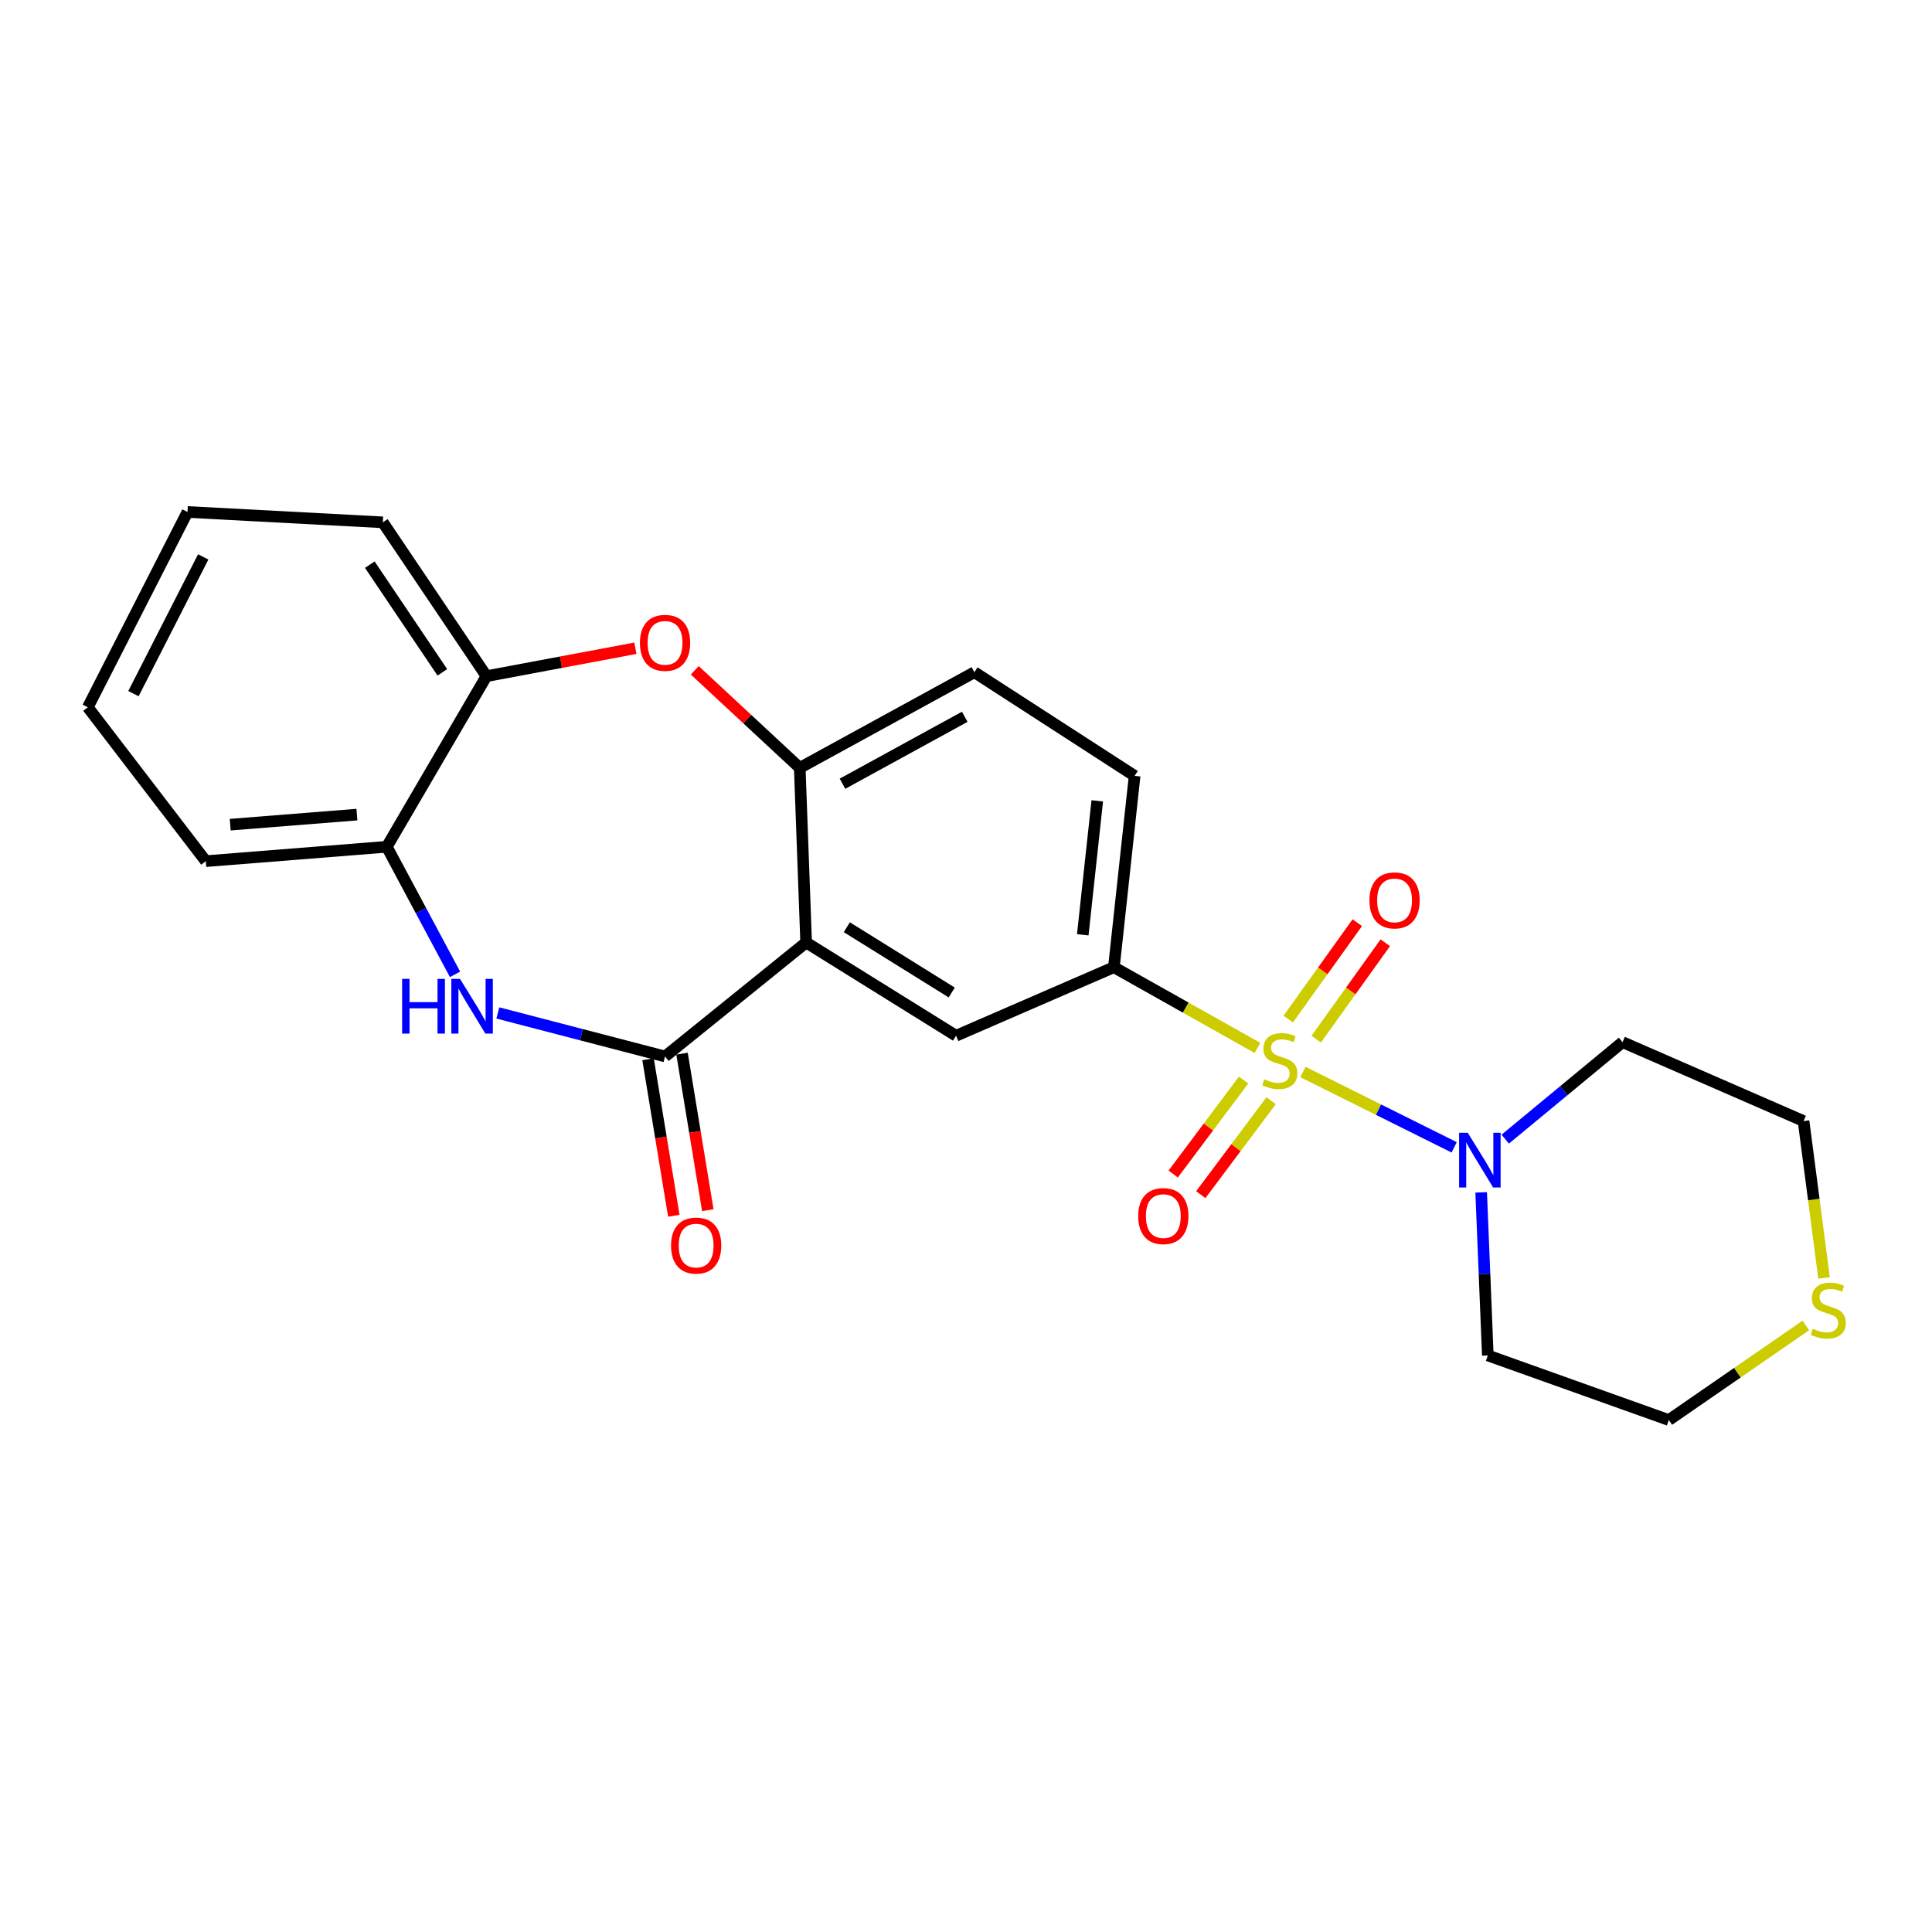 <?xml version='1.0' encoding='iso-8859-1'?>
<svg version='1.1' baseProfile='full'
              xmlns='http://www.w3.org/2000/svg'
                      xmlns:rdkit='http://www.rdkit.org/xml'
                      xmlns:xlink='http://www.w3.org/1999/xlink'
                  xml:space='preserve'
width='1000px' height='1000px' viewBox='0 0 1000 1000'>
<!-- END OF HEADER -->
<rect style='opacity:1.0;fill:#FFFFFF;stroke:none' width='1000' height='1000' x='0' y='0'> </rect>
<path class='bond-3' d='M 674.379,554.859 L 713.526,574.36' style='fill:none;fill-rule:evenodd;stroke:#CCCC00;stroke-width:6px;stroke-linecap:butt;stroke-linejoin:miter;stroke-opacity:1' />
<path class='bond-3' d='M 713.526,574.36 L 752.673,593.86' style='fill:none;fill-rule:evenodd;stroke:#0000FF;stroke-width:6px;stroke-linecap:butt;stroke-linejoin:miter;stroke-opacity:1' />
<path class='bond-4' d='M 650.864,542.406 L 613.707,521.515' style='fill:none;fill-rule:evenodd;stroke:#CCCC00;stroke-width:6px;stroke-linecap:butt;stroke-linejoin:miter;stroke-opacity:1' />
<path class='bond-4' d='M 613.707,521.515 L 576.55,500.624' style='fill:none;fill-rule:evenodd;stroke:#000000;stroke-width:6px;stroke-linecap:butt;stroke-linejoin:miter;stroke-opacity:1' />
<path class='bond-10' d='M 643.679,559.029 L 625.462,583.35' style='fill:none;fill-rule:evenodd;stroke:#CCCC00;stroke-width:6px;stroke-linecap:butt;stroke-linejoin:miter;stroke-opacity:1' />
<path class='bond-10' d='M 625.462,583.35 L 607.245,607.671' style='fill:none;fill-rule:evenodd;stroke:#FF0000;stroke-width:6px;stroke-linecap:butt;stroke-linejoin:miter;stroke-opacity:1' />
<path class='bond-10' d='M 657.947,569.717 L 639.73,594.038' style='fill:none;fill-rule:evenodd;stroke:#CCCC00;stroke-width:6px;stroke-linecap:butt;stroke-linejoin:miter;stroke-opacity:1' />
<path class='bond-10' d='M 639.73,594.038 L 621.513,618.358' style='fill:none;fill-rule:evenodd;stroke:#FF0000;stroke-width:6px;stroke-linecap:butt;stroke-linejoin:miter;stroke-opacity:1' />
<path class='bond-11' d='M 681.283,537.851 L 699.153,512.907' style='fill:none;fill-rule:evenodd;stroke:#CCCC00;stroke-width:6px;stroke-linecap:butt;stroke-linejoin:miter;stroke-opacity:1' />
<path class='bond-11' d='M 699.153,512.907 L 717.023,487.963' style='fill:none;fill-rule:evenodd;stroke:#FF0000;stroke-width:6px;stroke-linecap:butt;stroke-linejoin:miter;stroke-opacity:1' />
<path class='bond-11' d='M 666.791,527.47 L 684.661,502.525' style='fill:none;fill-rule:evenodd;stroke:#CCCC00;stroke-width:6px;stroke-linecap:butt;stroke-linejoin:miter;stroke-opacity:1' />
<path class='bond-11' d='M 684.661,502.525 L 702.531,477.581' style='fill:none;fill-rule:evenodd;stroke:#FF0000;stroke-width:6px;stroke-linecap:butt;stroke-linejoin:miter;stroke-opacity:1' />
<path class='bond-0' d='M 417.256,487.828 L 494.843,536.1' style='fill:none;fill-rule:evenodd;stroke:#000000;stroke-width:6px;stroke-linecap:butt;stroke-linejoin:miter;stroke-opacity:1' />
<path class='bond-0' d='M 438.311,479.932 L 492.622,513.722' style='fill:none;fill-rule:evenodd;stroke:#000000;stroke-width:6px;stroke-linecap:butt;stroke-linejoin:miter;stroke-opacity:1' />
<path class='bond-1' d='M 417.256,487.828 L 344.225,546.826' style='fill:none;fill-rule:evenodd;stroke:#000000;stroke-width:6px;stroke-linecap:butt;stroke-linejoin:miter;stroke-opacity:1' />
<path class='bond-25' d='M 417.256,487.828 L 413.948,397.445' style='fill:none;fill-rule:evenodd;stroke:#000000;stroke-width:6px;stroke-linecap:butt;stroke-linejoin:miter;stroke-opacity:1' />
<path class='bond-2' d='M 344.225,546.826 L 300.949,535.56' style='fill:none;fill-rule:evenodd;stroke:#000000;stroke-width:6px;stroke-linecap:butt;stroke-linejoin:miter;stroke-opacity:1' />
<path class='bond-2' d='M 300.949,535.56 L 257.674,524.295' style='fill:none;fill-rule:evenodd;stroke:#0000FF;stroke-width:6px;stroke-linecap:butt;stroke-linejoin:miter;stroke-opacity:1' />
<path class='bond-12' d='M 335.43,548.274 L 342.099,588.775' style='fill:none;fill-rule:evenodd;stroke:#000000;stroke-width:6px;stroke-linecap:butt;stroke-linejoin:miter;stroke-opacity:1' />
<path class='bond-12' d='M 342.099,588.775 L 348.768,629.277' style='fill:none;fill-rule:evenodd;stroke:#FF0000;stroke-width:6px;stroke-linecap:butt;stroke-linejoin:miter;stroke-opacity:1' />
<path class='bond-12' d='M 353.02,545.377 L 359.689,585.879' style='fill:none;fill-rule:evenodd;stroke:#000000;stroke-width:6px;stroke-linecap:butt;stroke-linejoin:miter;stroke-opacity:1' />
<path class='bond-12' d='M 359.689,585.879 L 366.358,626.38' style='fill:none;fill-rule:evenodd;stroke:#FF0000;stroke-width:6px;stroke-linecap:butt;stroke-linejoin:miter;stroke-opacity:1' />
<path class='bond-8' d='M 235.528,504.328 L 217.865,471.308' style='fill:none;fill-rule:evenodd;stroke:#0000FF;stroke-width:6px;stroke-linecap:butt;stroke-linejoin:miter;stroke-opacity:1' />
<path class='bond-8' d='M 217.865,471.308 L 200.203,438.289' style='fill:none;fill-rule:evenodd;stroke:#000000;stroke-width:6px;stroke-linecap:butt;stroke-linejoin:miter;stroke-opacity:1' />
<path class='bond-16' d='M 779.108,589.621 L 809.466,564.514' style='fill:none;fill-rule:evenodd;stroke:#0000FF;stroke-width:6px;stroke-linecap:butt;stroke-linejoin:miter;stroke-opacity:1' />
<path class='bond-16' d='M 809.466,564.514 L 839.825,539.408' style='fill:none;fill-rule:evenodd;stroke:#000000;stroke-width:6px;stroke-linecap:butt;stroke-linejoin:miter;stroke-opacity:1' />
<path class='bond-17' d='M 766.652,617.174 L 768.372,659.374' style='fill:none;fill-rule:evenodd;stroke:#0000FF;stroke-width:6px;stroke-linecap:butt;stroke-linejoin:miter;stroke-opacity:1' />
<path class='bond-17' d='M 768.372,659.374 L 770.092,701.574' style='fill:none;fill-rule:evenodd;stroke:#000000;stroke-width:6px;stroke-linecap:butt;stroke-linejoin:miter;stroke-opacity:1' />
<path class='bond-7' d='M 576.55,500.624 L 494.843,536.1' style='fill:none;fill-rule:evenodd;stroke:#000000;stroke-width:6px;stroke-linecap:butt;stroke-linejoin:miter;stroke-opacity:1' />
<path class='bond-13' d='M 576.55,500.624 L 587.276,401.585' style='fill:none;fill-rule:evenodd;stroke:#000000;stroke-width:6px;stroke-linecap:butt;stroke-linejoin:miter;stroke-opacity:1' />
<path class='bond-13' d='M 560.436,483.849 L 567.944,414.522' style='fill:none;fill-rule:evenodd;stroke:#000000;stroke-width:6px;stroke-linecap:butt;stroke-linejoin:miter;stroke-opacity:1' />
<path class='bond-5' d='M 413.948,397.445 L 504.351,347.946' style='fill:none;fill-rule:evenodd;stroke:#000000;stroke-width:6px;stroke-linecap:butt;stroke-linejoin:miter;stroke-opacity:1' />
<path class='bond-5' d='M 436.07,405.657 L 499.352,371.007' style='fill:none;fill-rule:evenodd;stroke:#000000;stroke-width:6px;stroke-linecap:butt;stroke-linejoin:miter;stroke-opacity:1' />
<path class='bond-6' d='M 413.948,397.445 L 386.776,372.196' style='fill:none;fill-rule:evenodd;stroke:#000000;stroke-width:6px;stroke-linecap:butt;stroke-linejoin:miter;stroke-opacity:1' />
<path class='bond-6' d='M 386.776,372.196 L 359.604,346.946' style='fill:none;fill-rule:evenodd;stroke:#FF0000;stroke-width:6px;stroke-linecap:butt;stroke-linejoin:miter;stroke-opacity:1' />
<path class='bond-9' d='M 328.874,335.533 L 290.333,342.759' style='fill:none;fill-rule:evenodd;stroke:#FF0000;stroke-width:6px;stroke-linecap:butt;stroke-linejoin:miter;stroke-opacity:1' />
<path class='bond-9' d='M 290.333,342.759 L 251.792,349.986' style='fill:none;fill-rule:evenodd;stroke:#000000;stroke-width:6px;stroke-linecap:butt;stroke-linejoin:miter;stroke-opacity:1' />
<path class='bond-20' d='M 200.203,438.289 L 106.522,445.737' style='fill:none;fill-rule:evenodd;stroke:#000000;stroke-width:6px;stroke-linecap:butt;stroke-linejoin:miter;stroke-opacity:1' />
<path class='bond-20' d='M 184.738,421.635 L 119.161,426.849' style='fill:none;fill-rule:evenodd;stroke:#000000;stroke-width:6px;stroke-linecap:butt;stroke-linejoin:miter;stroke-opacity:1' />
<path class='bond-26' d='M 200.203,438.289 L 251.792,349.986' style='fill:none;fill-rule:evenodd;stroke:#000000;stroke-width:6px;stroke-linecap:butt;stroke-linejoin:miter;stroke-opacity:1' />
<path class='bond-21' d='M 251.792,349.986 L 198.143,270.359' style='fill:none;fill-rule:evenodd;stroke:#000000;stroke-width:6px;stroke-linecap:butt;stroke-linejoin:miter;stroke-opacity:1' />
<path class='bond-21' d='M 228.96,348.003 L 191.406,292.264' style='fill:none;fill-rule:evenodd;stroke:#000000;stroke-width:6px;stroke-linecap:butt;stroke-linejoin:miter;stroke-opacity:1' />
<path class='bond-14' d='M 587.276,401.585 L 504.351,347.946' style='fill:none;fill-rule:evenodd;stroke:#000000;stroke-width:6px;stroke-linecap:butt;stroke-linejoin:miter;stroke-opacity:1' />
<path class='bond-15' d='M 934.705,686.049 L 899.239,710.529' style='fill:none;fill-rule:evenodd;stroke:#CCCC00;stroke-width:6px;stroke-linecap:butt;stroke-linejoin:miter;stroke-opacity:1' />
<path class='bond-15' d='M 899.239,710.529 L 863.772,735.009' style='fill:none;fill-rule:evenodd;stroke:#000000;stroke-width:6px;stroke-linecap:butt;stroke-linejoin:miter;stroke-opacity:1' />
<path class='bond-24' d='M 944.125,661.466 L 938.82,620.864' style='fill:none;fill-rule:evenodd;stroke:#CCCC00;stroke-width:6px;stroke-linecap:butt;stroke-linejoin:miter;stroke-opacity:1' />
<path class='bond-24' d='M 938.82,620.864 L 933.516,580.261' style='fill:none;fill-rule:evenodd;stroke:#000000;stroke-width:6px;stroke-linecap:butt;stroke-linejoin:miter;stroke-opacity:1' />
<path class='bond-18' d='M 839.825,539.408 L 933.516,580.261' style='fill:none;fill-rule:evenodd;stroke:#000000;stroke-width:6px;stroke-linecap:butt;stroke-linejoin:miter;stroke-opacity:1' />
<path class='bond-19' d='M 770.092,701.574 L 863.772,735.009' style='fill:none;fill-rule:evenodd;stroke:#000000;stroke-width:6px;stroke-linecap:butt;stroke-linejoin:miter;stroke-opacity:1' />
<path class='bond-23' d='M 106.522,445.737 L 45.455,366.08' style='fill:none;fill-rule:evenodd;stroke:#000000;stroke-width:6px;stroke-linecap:butt;stroke-linejoin:miter;stroke-opacity:1' />
<path class='bond-22' d='M 198.143,270.359 L 97.044,264.991' style='fill:none;fill-rule:evenodd;stroke:#000000;stroke-width:6px;stroke-linecap:butt;stroke-linejoin:miter;stroke-opacity:1' />
<path class='bond-27' d='M 97.044,264.991 L 45.455,366.08' style='fill:none;fill-rule:evenodd;stroke:#000000;stroke-width:6px;stroke-linecap:butt;stroke-linejoin:miter;stroke-opacity:1' />
<path class='bond-27' d='M 105.184,288.258 L 69.072,359.02' style='fill:none;fill-rule:evenodd;stroke:#000000;stroke-width:6px;stroke-linecap:butt;stroke-linejoin:miter;stroke-opacity:1' />
<path  class='atom-0' d='M 654.407 558.615
Q 654.727 558.735, 656.047 559.295
Q 657.367 559.855, 658.807 560.215
Q 660.287 560.535, 661.727 560.535
Q 664.407 560.535, 665.967 559.255
Q 667.527 557.935, 667.527 555.655
Q 667.527 554.095, 666.727 553.135
Q 665.967 552.175, 664.767 551.655
Q 663.567 551.135, 661.567 550.535
Q 659.047 549.775, 657.527 549.055
Q 656.047 548.335, 654.967 546.815
Q 653.927 545.295, 653.927 542.735
Q 653.927 539.175, 656.327 536.975
Q 658.767 534.775, 663.567 534.775
Q 666.847 534.775, 670.567 536.335
L 669.647 539.415
Q 666.247 538.015, 663.687 538.015
Q 660.927 538.015, 659.407 539.175
Q 657.887 540.295, 657.927 542.255
Q 657.927 543.775, 658.687 544.695
Q 659.487 545.615, 660.607 546.135
Q 661.767 546.655, 663.687 547.255
Q 666.247 548.055, 667.767 548.855
Q 669.287 549.655, 670.367 551.295
Q 671.487 552.895, 671.487 555.655
Q 671.487 559.575, 668.847 561.695
Q 666.247 563.775, 661.887 563.775
Q 659.367 563.775, 657.447 563.215
Q 655.567 562.695, 653.327 561.775
L 654.407 558.615
' fill='#CCCC00'/>
<path  class='atom-3' d='M 208.134 506.668
L 211.974 506.668
L 211.974 518.708
L 226.454 518.708
L 226.454 506.668
L 230.294 506.668
L 230.294 534.988
L 226.454 534.988
L 226.454 521.908
L 211.974 521.908
L 211.974 534.988
L 208.134 534.988
L 208.134 506.668
' fill='#0000FF'/>
<path  class='atom-3' d='M 238.094 506.668
L 247.374 521.668
Q 248.294 523.148, 249.774 525.828
Q 251.254 528.508, 251.334 528.668
L 251.334 506.668
L 255.094 506.668
L 255.094 534.988
L 251.214 534.988
L 241.254 518.588
Q 240.094 516.668, 238.854 514.468
Q 237.654 512.268, 237.294 511.588
L 237.294 534.988
L 233.614 534.988
L 233.614 506.668
L 238.094 506.668
' fill='#0000FF'/>
<path  class='atom-4' d='M 759.712 586.325
L 768.992 601.325
Q 769.912 602.805, 771.392 605.485
Q 772.872 608.165, 772.952 608.325
L 772.952 586.325
L 776.712 586.325
L 776.712 614.645
L 772.832 614.645
L 762.872 598.245
Q 761.712 596.325, 760.472 594.125
Q 759.272 591.925, 758.912 591.245
L 758.912 614.645
L 755.232 614.645
L 755.232 586.325
L 759.712 586.325
' fill='#0000FF'/>
<path  class='atom-7' d='M 331.225 332.734
Q 331.225 325.934, 334.585 322.134
Q 337.945 318.334, 344.225 318.334
Q 350.505 318.334, 353.865 322.134
Q 357.225 325.934, 357.225 332.734
Q 357.225 339.614, 353.825 343.534
Q 350.425 347.414, 344.225 347.414
Q 337.985 347.414, 334.585 343.534
Q 331.225 339.654, 331.225 332.734
M 344.225 344.214
Q 348.545 344.214, 350.865 341.334
Q 353.225 338.414, 353.225 332.734
Q 353.225 327.174, 350.865 324.374
Q 348.545 321.534, 344.225 321.534
Q 339.905 321.534, 337.545 324.334
Q 335.225 327.134, 335.225 332.734
Q 335.225 338.454, 337.545 341.334
Q 339.905 344.214, 344.225 344.214
' fill='#FF0000'/>
<path  class='atom-11' d='M 589.132 629.444
Q 589.132 622.644, 592.492 618.844
Q 595.852 615.044, 602.132 615.044
Q 608.412 615.044, 611.772 618.844
Q 615.132 622.644, 615.132 629.444
Q 615.132 636.324, 611.732 640.244
Q 608.332 644.124, 602.132 644.124
Q 595.892 644.124, 592.492 640.244
Q 589.132 636.364, 589.132 629.444
M 602.132 640.924
Q 606.452 640.924, 608.772 638.044
Q 611.132 635.124, 611.132 629.444
Q 611.132 623.884, 608.772 621.084
Q 606.452 618.244, 602.132 618.244
Q 597.812 618.244, 595.452 621.044
Q 593.132 623.844, 593.132 629.444
Q 593.132 635.164, 595.452 638.044
Q 597.812 640.924, 602.132 640.924
' fill='#FF0000'/>
<path  class='atom-12' d='M 708.82 466.04
Q 708.82 459.24, 712.18 455.44
Q 715.54 451.64, 721.82 451.64
Q 728.1 451.64, 731.46 455.44
Q 734.82 459.24, 734.82 466.04
Q 734.82 472.92, 731.42 476.84
Q 728.02 480.72, 721.82 480.72
Q 715.58 480.72, 712.18 476.84
Q 708.82 472.96, 708.82 466.04
M 721.82 477.52
Q 726.14 477.52, 728.46 474.64
Q 730.82 471.72, 730.82 466.04
Q 730.82 460.48, 728.46 457.68
Q 726.14 454.84, 721.82 454.84
Q 717.5 454.84, 715.14 457.64
Q 712.82 460.44, 712.82 466.04
Q 712.82 471.76, 715.14 474.64
Q 717.5 477.52, 721.82 477.52
' fill='#FF0000'/>
<path  class='atom-13' d='M 347.329 644.706
Q 347.329 637.906, 350.689 634.106
Q 354.049 630.306, 360.329 630.306
Q 366.609 630.306, 369.969 634.106
Q 373.329 637.906, 373.329 644.706
Q 373.329 651.586, 369.929 655.506
Q 366.529 659.386, 360.329 659.386
Q 354.089 659.386, 350.689 655.506
Q 347.329 651.626, 347.329 644.706
M 360.329 656.186
Q 364.649 656.186, 366.969 653.306
Q 369.329 650.386, 369.329 644.706
Q 369.329 639.146, 366.969 636.346
Q 364.649 633.506, 360.329 633.506
Q 356.009 633.506, 353.649 636.306
Q 351.329 639.106, 351.329 644.706
Q 351.329 650.426, 353.649 653.306
Q 356.009 656.186, 360.329 656.186
' fill='#FF0000'/>
<path  class='atom-16' d='M 938.292 687.772
Q 938.612 687.892, 939.932 688.452
Q 941.252 689.012, 942.692 689.372
Q 944.172 689.692, 945.612 689.692
Q 948.292 689.692, 949.852 688.412
Q 951.412 687.092, 951.412 684.812
Q 951.412 683.252, 950.612 682.292
Q 949.852 681.332, 948.652 680.812
Q 947.452 680.292, 945.452 679.692
Q 942.932 678.932, 941.412 678.212
Q 939.932 677.492, 938.852 675.972
Q 937.812 674.452, 937.812 671.892
Q 937.812 668.332, 940.212 666.132
Q 942.652 663.932, 947.452 663.932
Q 950.732 663.932, 954.452 665.492
L 953.532 668.572
Q 950.132 667.172, 947.572 667.172
Q 944.812 667.172, 943.292 668.332
Q 941.772 669.452, 941.812 671.412
Q 941.812 672.932, 942.572 673.852
Q 943.372 674.772, 944.492 675.292
Q 945.652 675.812, 947.572 676.412
Q 950.132 677.212, 951.652 678.012
Q 953.172 678.812, 954.252 680.452
Q 955.372 682.052, 955.372 684.812
Q 955.372 688.732, 952.732 690.852
Q 950.132 692.932, 945.772 692.932
Q 943.252 692.932, 941.332 692.372
Q 939.452 691.852, 937.212 690.932
L 938.292 687.772
' fill='#CCCC00'/>
</svg>
